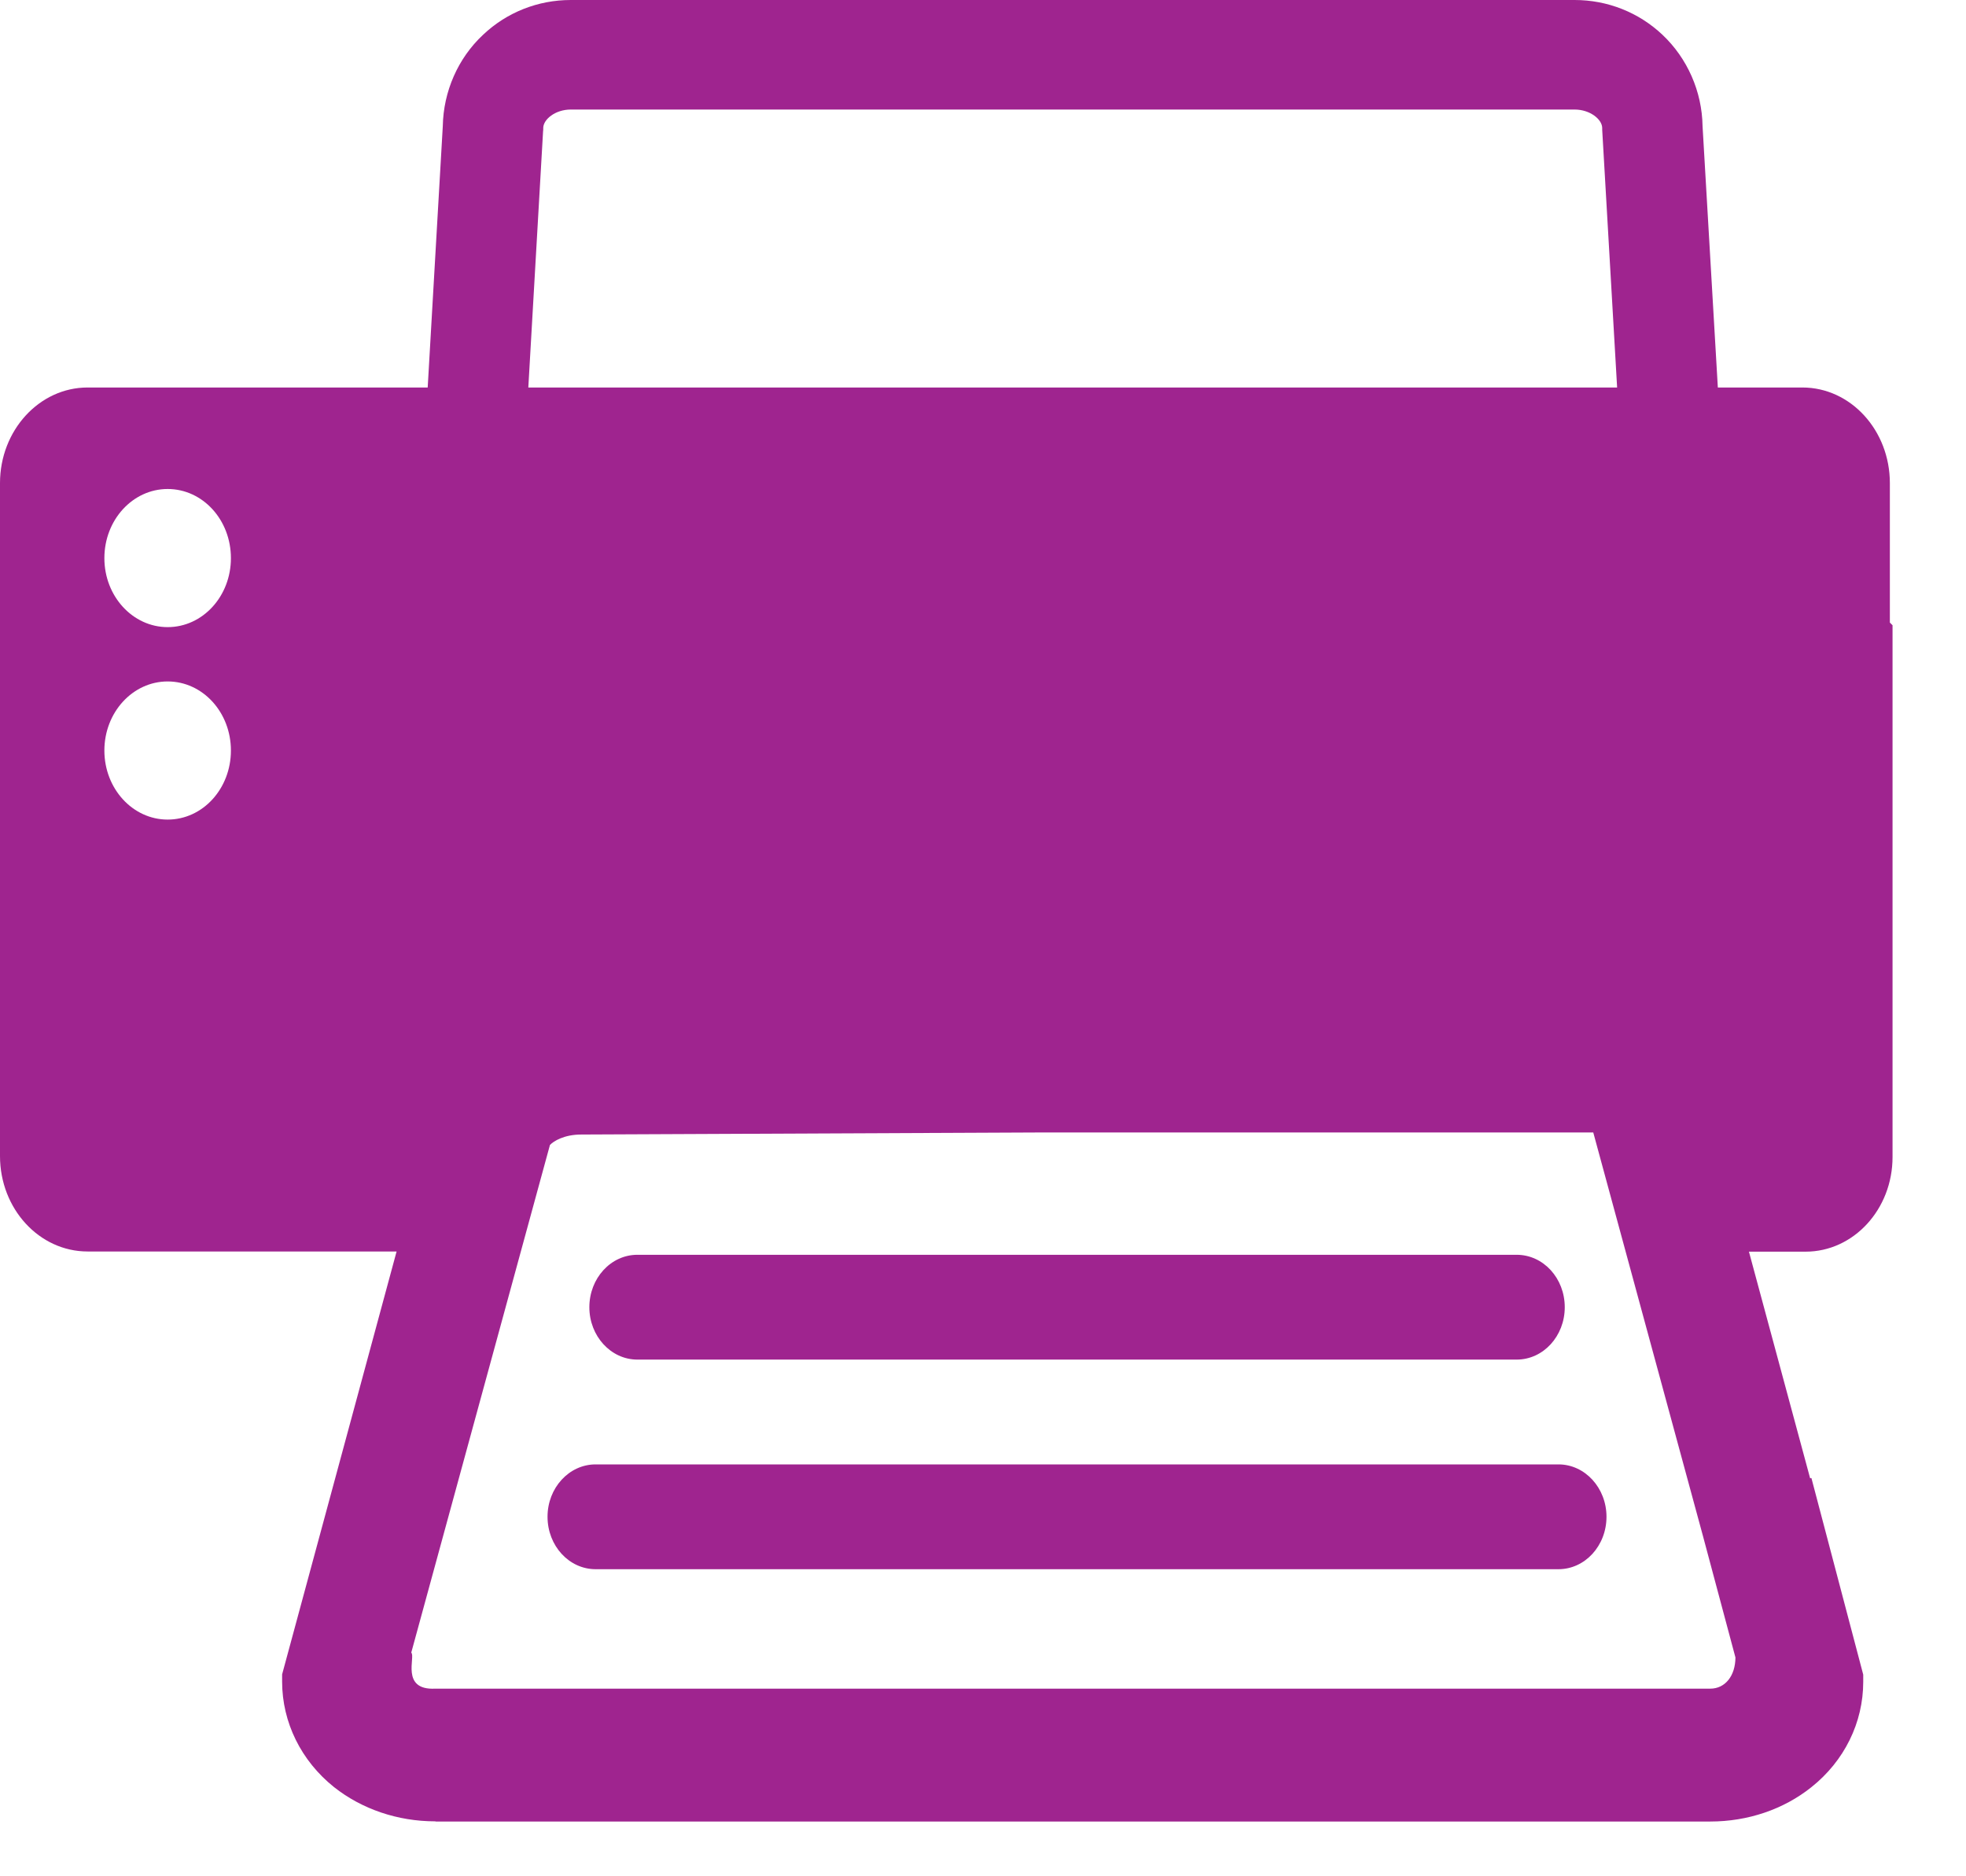 <?xml version="1.0" encoding="UTF-8"?>
<svg width="22px" height="21px" viewBox="0 0 22 21" version="1.1" xmlns="http://www.w3.org/2000/svg" xmlns:xlink="http://www.w3.org/1999/xlink">
    <!-- Generator: Sketch 63.1 (92452) - https://sketch.com -->
    <title>icon / print-leaf</title>
    <desc>Created with Sketch.</desc>
    <g id="Symbols" stroke="none" stroke-width="1" fill="none" fill-rule="evenodd">
        <g id="button-/-print" transform="translate(-12, -7)" fill="#9F248F">
            <g id="icon-/-print-grape" transform="translate(12, 7)">
                <path d="M19.138,18.9 L4.869,18.9 C4.479,18.919 4.653,18.539 4.602,18.497 L6.154,12.815 C6.193,12.773 6.312,12.698 6.504,12.698 L11.633,12.675 L17.829,12.675 L19.058,17.197 L19.42,18.551 C19.419,18.757 19.305,18.9 19.138,18.9 L19.138,18.9 Z M6.077,1.472 L6.079,1.452 L6.079,1.433 C6.079,1.337 6.213,1.226 6.387,1.226 L17.62,1.226 C17.794,1.226 17.929,1.337 17.929,1.433 L17.929,1.452 L18.096,4.337 L5.912,4.337 L6.077,1.472 Z M1.876,7.019 C1.485,7.019 1.168,6.673 1.168,6.247 C1.168,5.819 1.485,5.473 1.876,5.473 C2.269,5.473 2.584,5.819 2.584,6.247 C2.584,6.673 2.269,7.019 1.876,7.019 L1.876,7.019 Z M1.876,9.173 C1.485,9.173 1.168,8.827 1.168,8.4 C1.168,7.973 1.485,7.627 1.876,7.627 C2.269,7.627 2.584,7.973 2.584,8.4 C2.584,8.827 2.269,9.173 1.876,9.173 L1.876,9.173 Z M21.148,6.968 L21.148,5.407 C21.148,4.817 20.71,4.337 20.169,4.337 L19.223,4.337 L19.052,1.411 C19.046,1.025 18.883,0.653 18.603,0.389 C18.337,0.138 17.988,0 17.62,0 L6.387,0 C6.02,0 5.671,0.138 5.406,0.389 C5.124,0.652 4.962,1.025 4.955,1.411 L4.786,4.337 L0.98,4.337 C0.44,4.337 2.93098879e-14,4.817 2.93098879e-14,5.407 L2.93098879e-14,12.939 C2.93098879e-14,13.529 0.439,14.007 0.98,14.007 L4.438,14.007 L3.157,18.74 L3.157,18.822 C3.157,19.277 3.37,19.708 3.738,20.002 C4.049,20.248 4.45,20.385 4.869,20.385 L4.878,20.385 L4.87,20.387 L19.139,20.387 C19.558,20.387 19.959,20.251 20.268,20.004 C20.639,19.71 20.85,19.279 20.85,18.824 L20.85,18.822 L20.85,18.743 L20.27,16.542 L20.256,16.546 L19.571,14.009 L20.205,14.009 C20.742,14.009 21.178,13.535 21.178,12.95 L21.178,6.998 C21.168,6.988 21.158,6.979 21.148,6.968 L21.148,6.968 Z" id="Fill-1"></path>
                <path d="M17.44,16.39 L6.665,16.39 C6.368,16.39 6.127,16.653 6.127,16.976 C6.127,17.301 6.368,17.563 6.665,17.563 L17.44,17.563 C17.736,17.563 17.977,17.301 17.977,16.976 C17.977,16.653 17.736,16.39 17.44,16.39" id="Fill-4"></path>
                <path d="M7.132,15.217 L16.972,15.217 C17.27,15.217 17.51,14.954 17.51,14.631 C17.51,14.306 17.27,14.044 16.972,14.044 L7.132,14.044 C6.836,14.044 6.595,14.306 6.595,14.631 C6.595,14.954 6.836,15.217 7.132,15.217" id="Fill-6"></path>
            </g>
        </g>
    </g>
</svg>